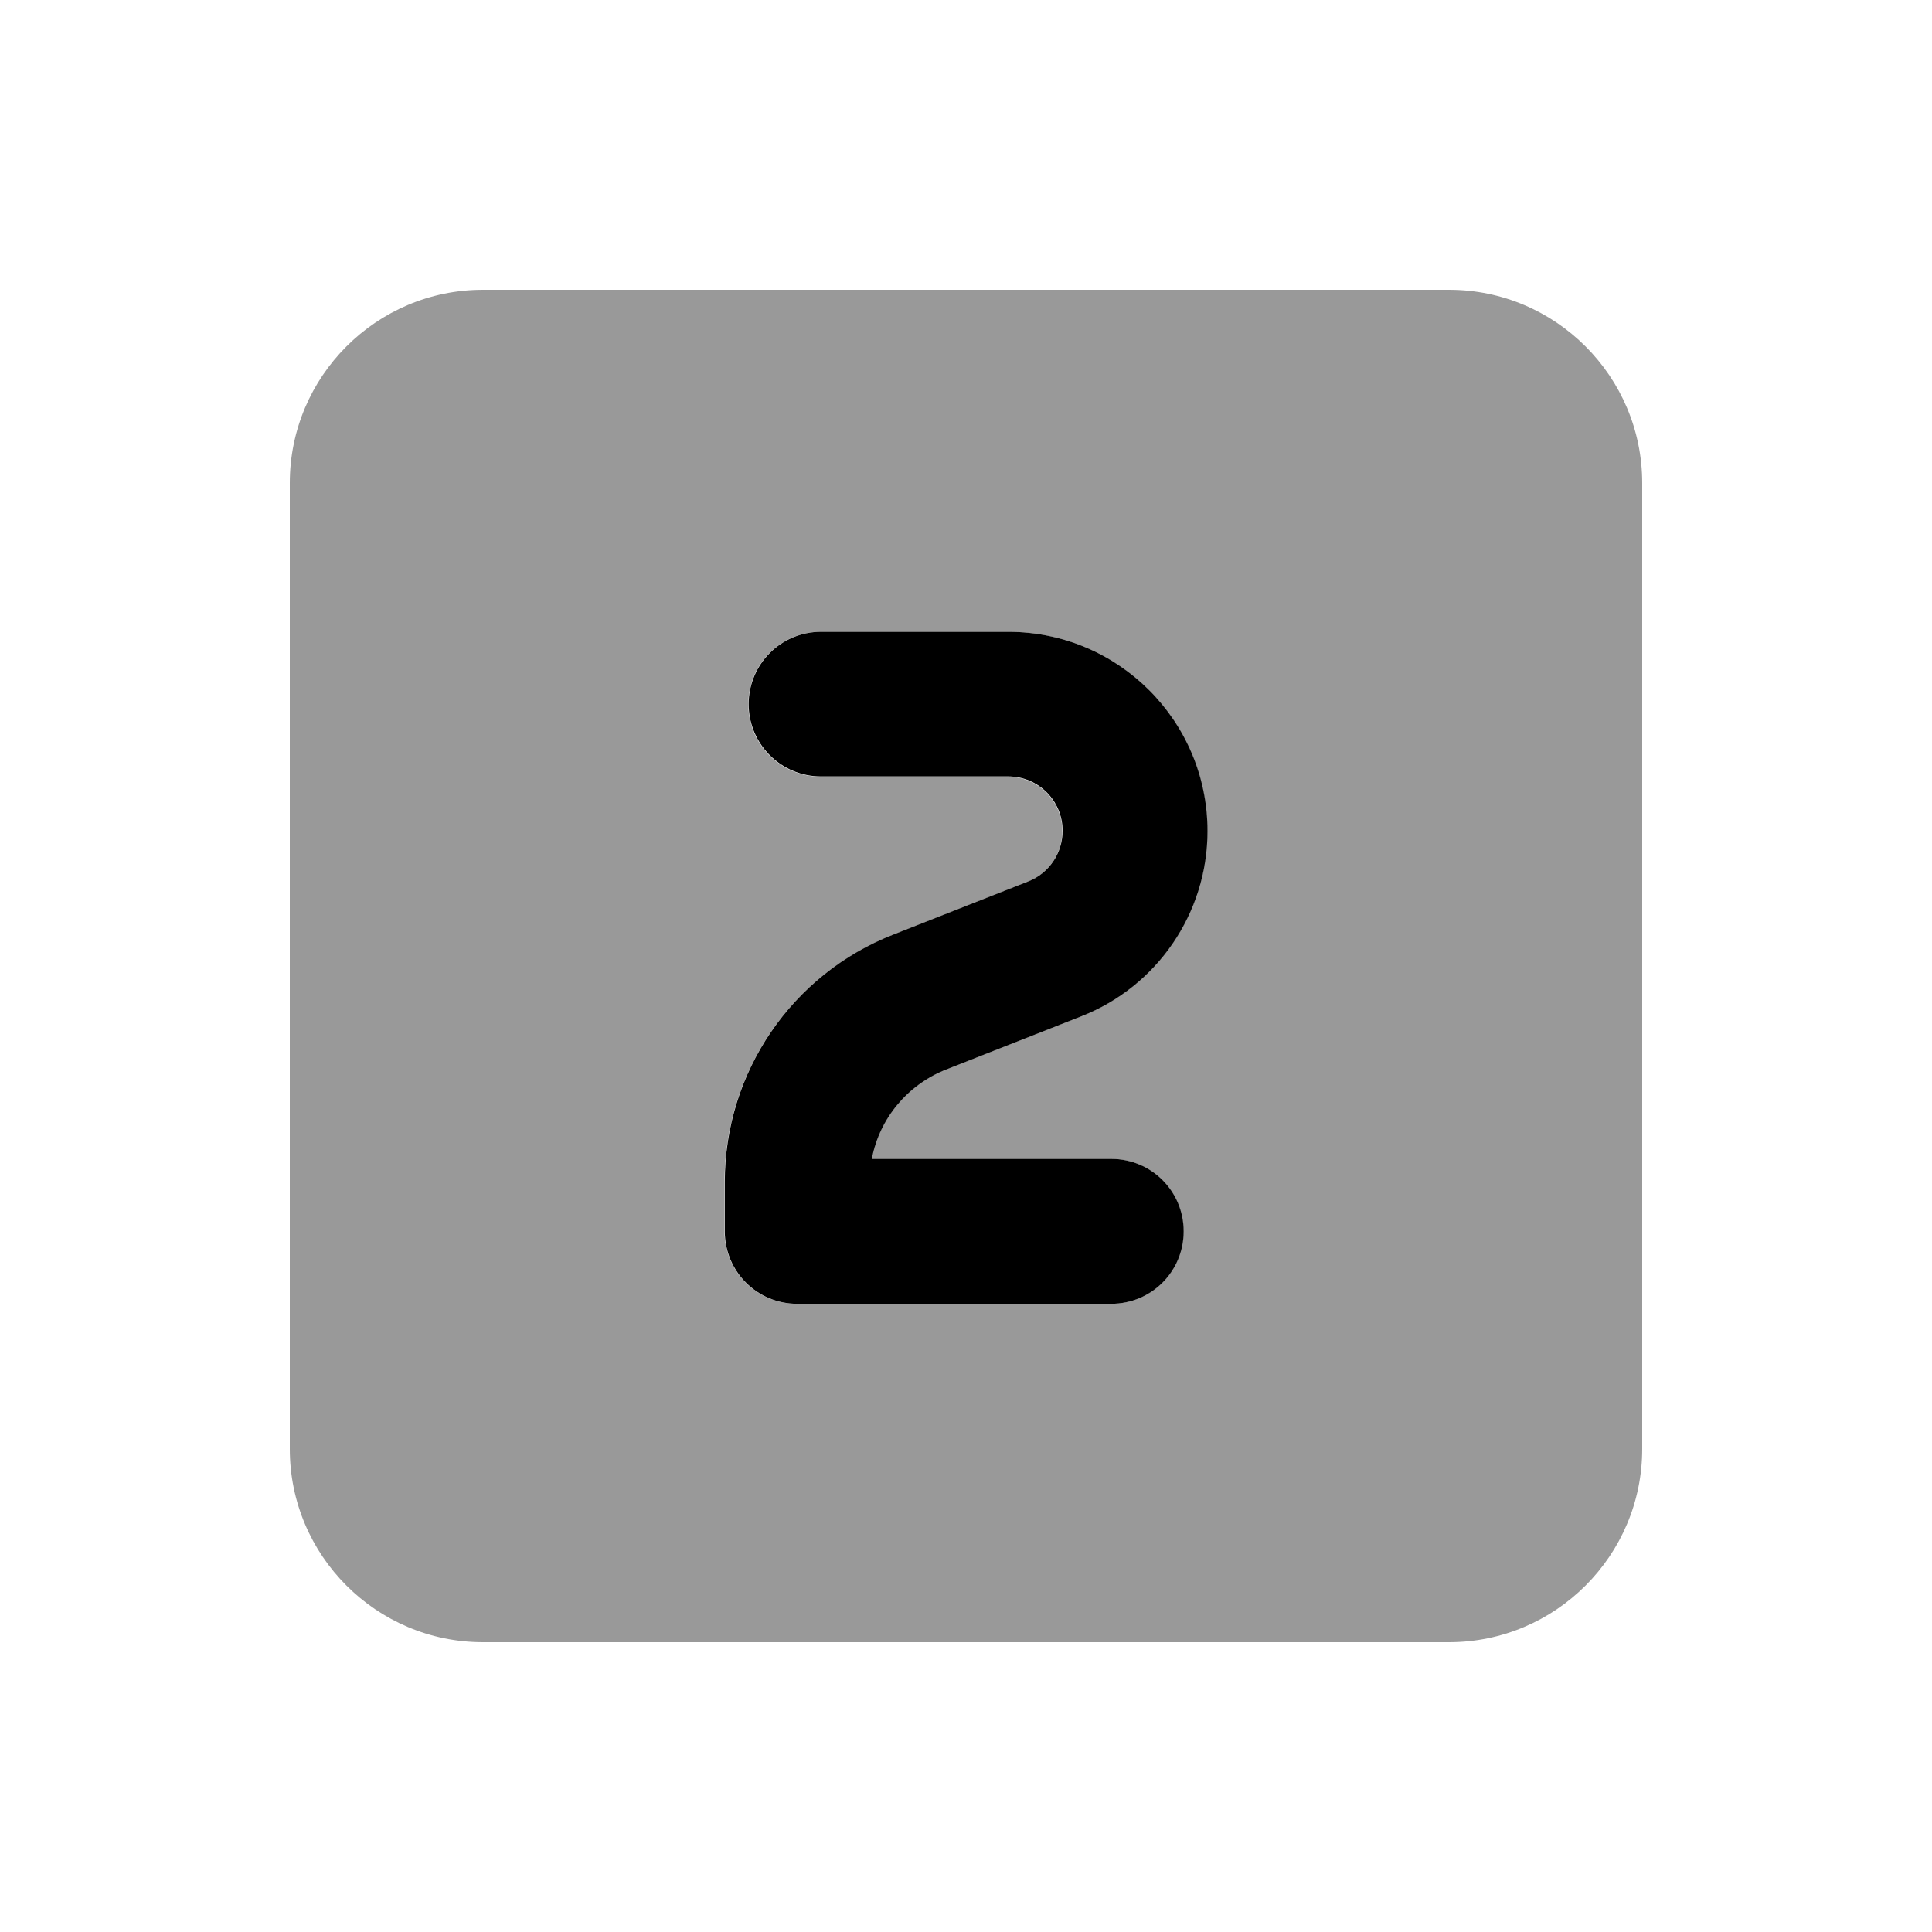 <svg xmlns="http://www.w3.org/2000/svg" viewBox="0 0 640 640"><!--! Font Awesome Pro 7.1.0 by @fontawesome - https://fontawesome.com License - https://fontawesome.com/license (Commercial License) Copyright 2025 Fonticons, Inc. --><path opacity=".4" fill="currentColor" d="M96 160L96 480C96 515.3 124.7 544 160 544L480 544C515.3 544 544 515.3 544 480L544 160C544 124.7 515.3 96 480 96L160 96C124.7 96 96 124.7 96 160zM240 391.6C240 355.4 262.1 322.9 295.8 309.7L340.5 292.1C347.4 289.4 351.9 282.7 351.9 275.3C351.9 265.3 343.8 257.3 333.9 257.3L271.9 257.3C258.6 257.3 247.9 246.6 247.9 233.3C247.9 220 258.6 209.3 271.9 209.3L333.9 209.3C370.4 209.3 399.9 238.9 399.9 275.3C399.9 302.4 383.3 326.8 358 336.7L313.3 354.3C300.4 359.4 291.2 370.6 288.7 383.9L368 383.9C381.3 383.9 392 394.6 392 407.9C392 421.2 381.3 431.9 368 431.9L264 431.9C250.7 431.9 240 421.2 240 407.9L240 391.5z"/><path fill="currentColor" d="M248 233.3C248 220 258.7 209.3 272 209.3L334 209.3C370.5 209.3 400 238.9 400 275.3C400 302.4 383.4 326.8 358.1 336.7L313.4 354.3C300.5 359.4 291.3 370.6 288.8 383.9L368.1 383.9C381.4 383.9 392.1 394.6 392.1 407.9C392.1 421.2 381.4 431.9 368.1 431.9L264.1 431.9C250.8 431.9 240.1 421.2 240.1 407.9L240.1 391.5C240.1 355.3 262.2 322.8 295.9 309.6L340.6 292C347.5 289.3 352 282.6 352 275.2C352 265.2 343.9 257.2 334 257.2L272 257.2C258.7 257.2 248 246.5 248 233.2z"/></svg>